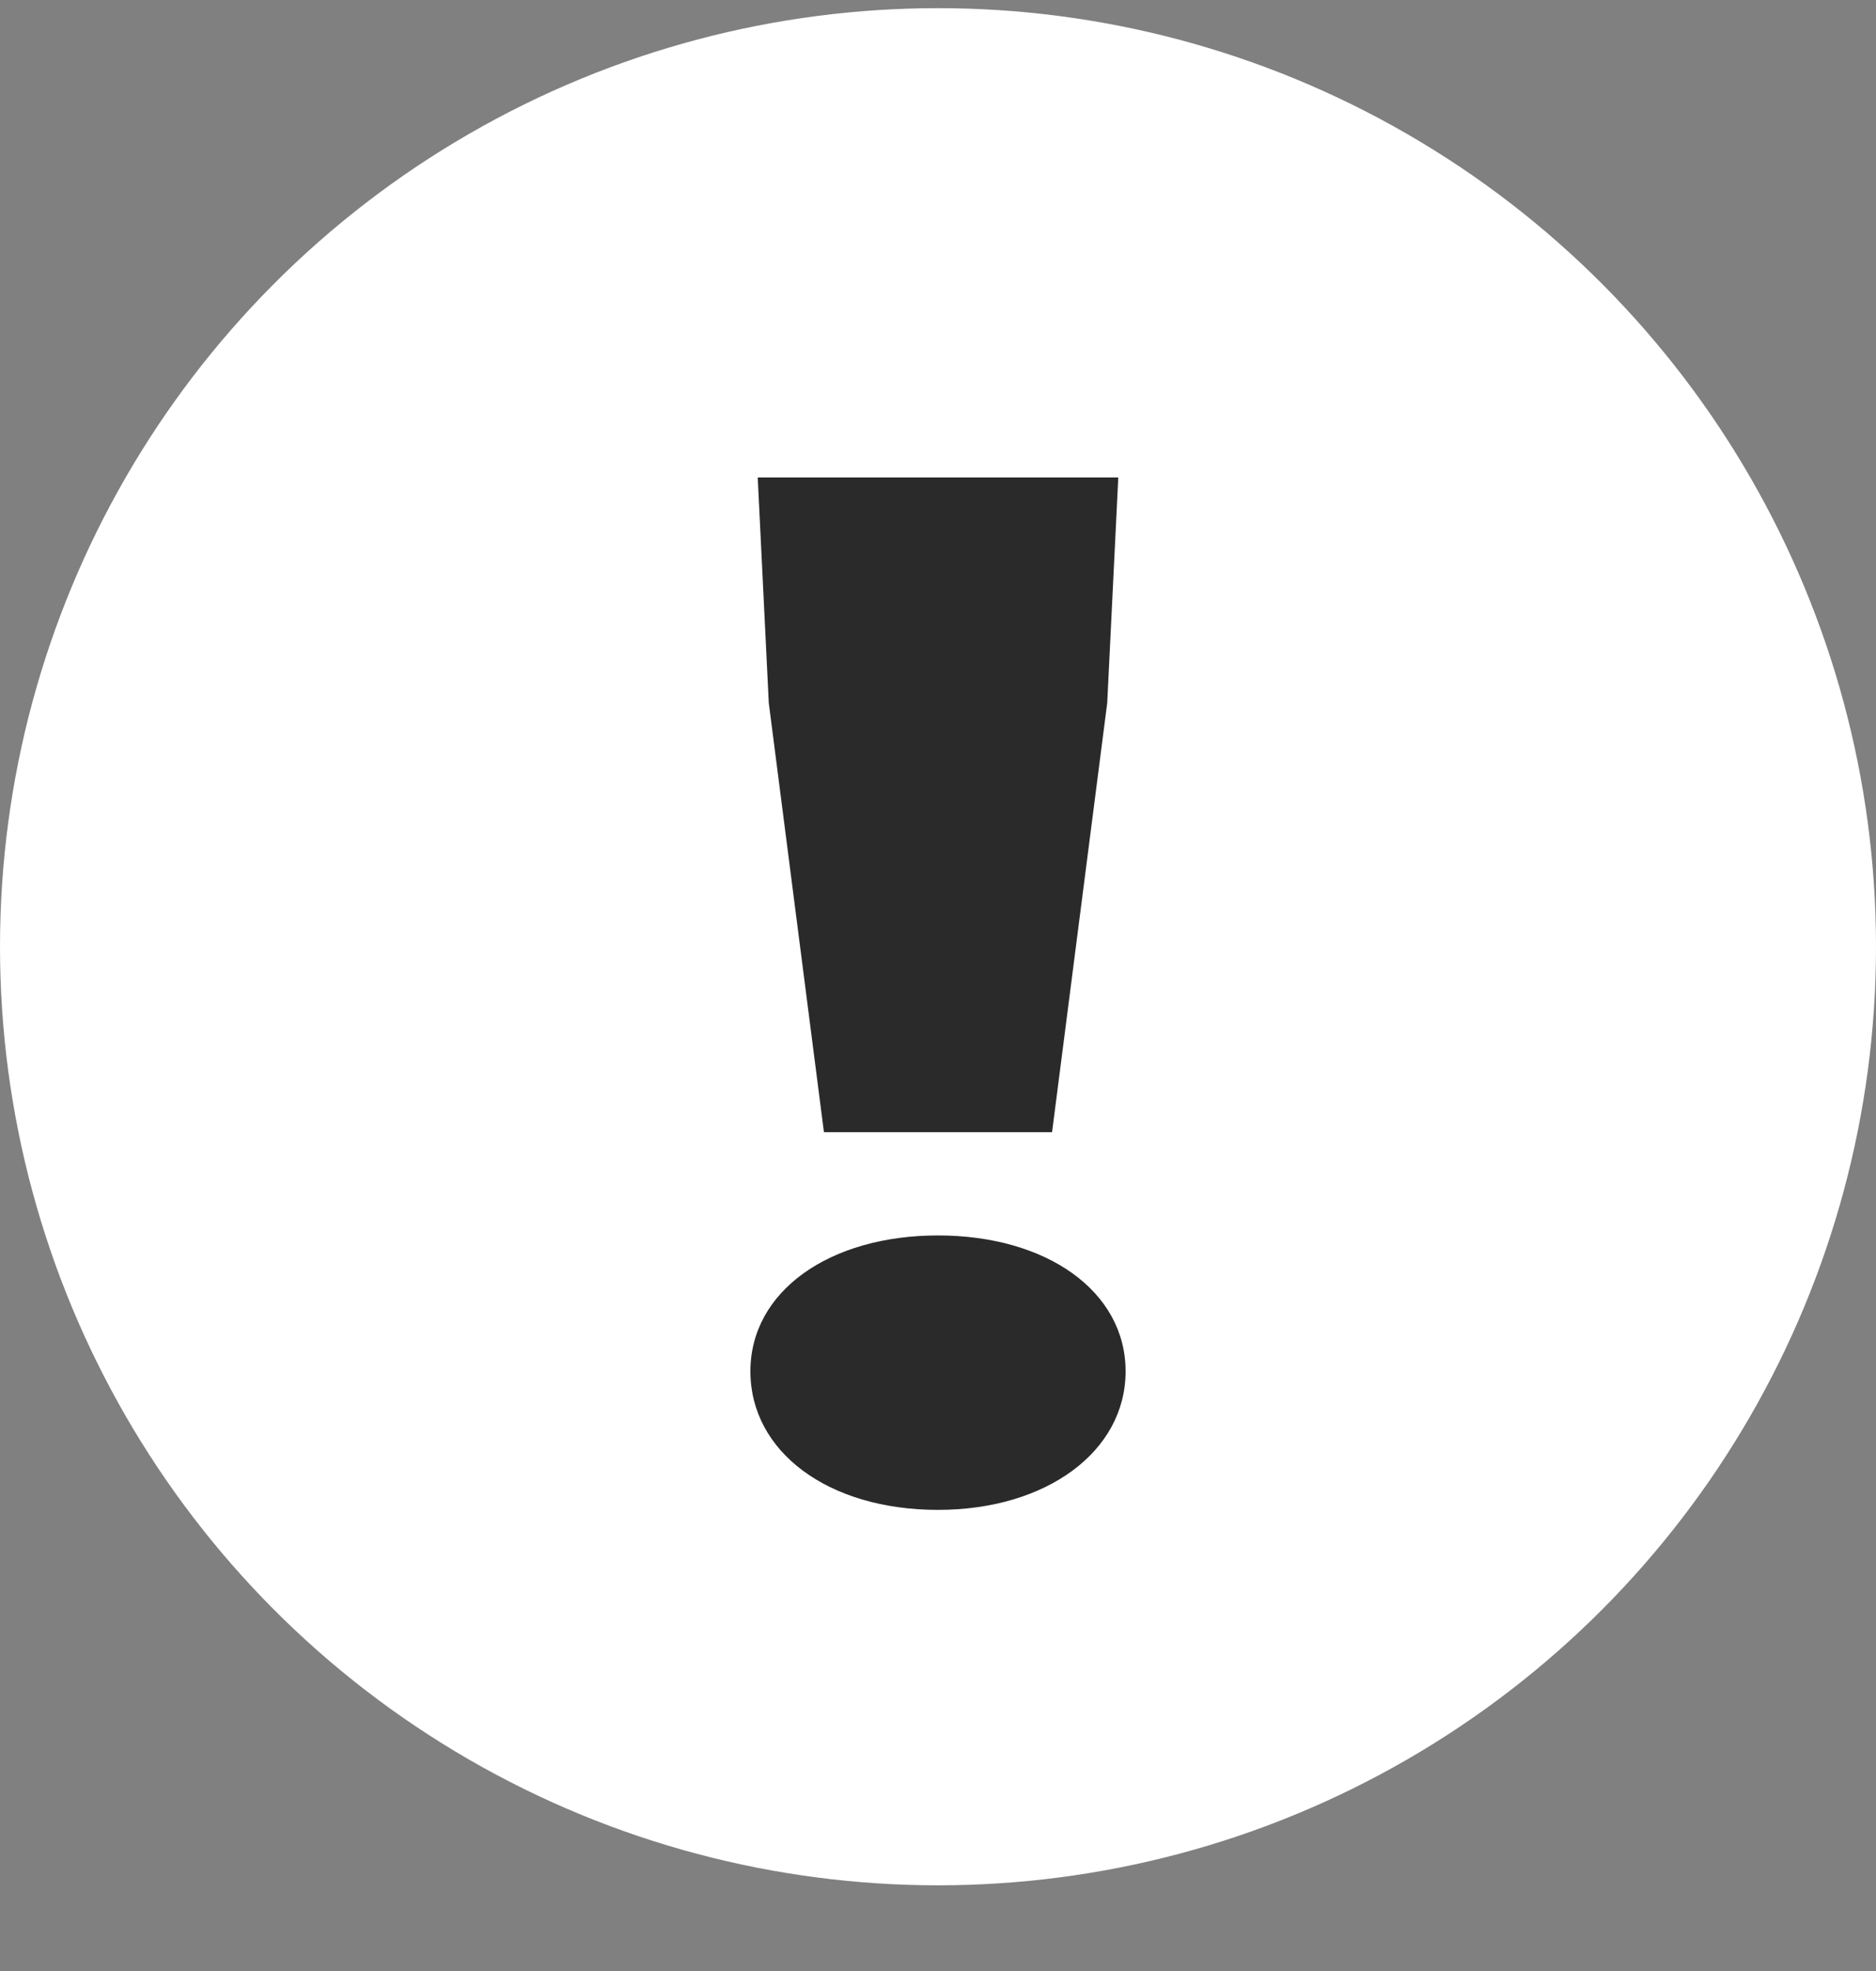 <svg width="20" height="21" viewBox="0 0 20 21" fill="none" xmlns="http://www.w3.org/2000/svg">
<rect x="0" y="0" width="20" height="21" fill="#808080" stroke="none"/>
<g clip-path="url(#clip0_1258_669)">
<circle cx="10" cy="10.087" r="10" fill="white"/>
<path d="M8.784 12.063H11.216L11.804 7.49L11.922 5.087H8.078L8.196 7.49L8.784 12.063ZM10 16.087C11.157 16.087 12 15.464 12 14.611C12 13.757 11.157 13.163 10 13.163C8.843 13.163 8 13.757 8 14.611C8 15.464 8.824 16.087 10 16.087Z" fill="#2A2A2B"/>
</g>
<defs>
<clipPath id="clip0_1258_669">
<rect width="20" height="20" fill="white" transform="translate(0 0.087)"/>
</clipPath>
</defs>
</svg>
